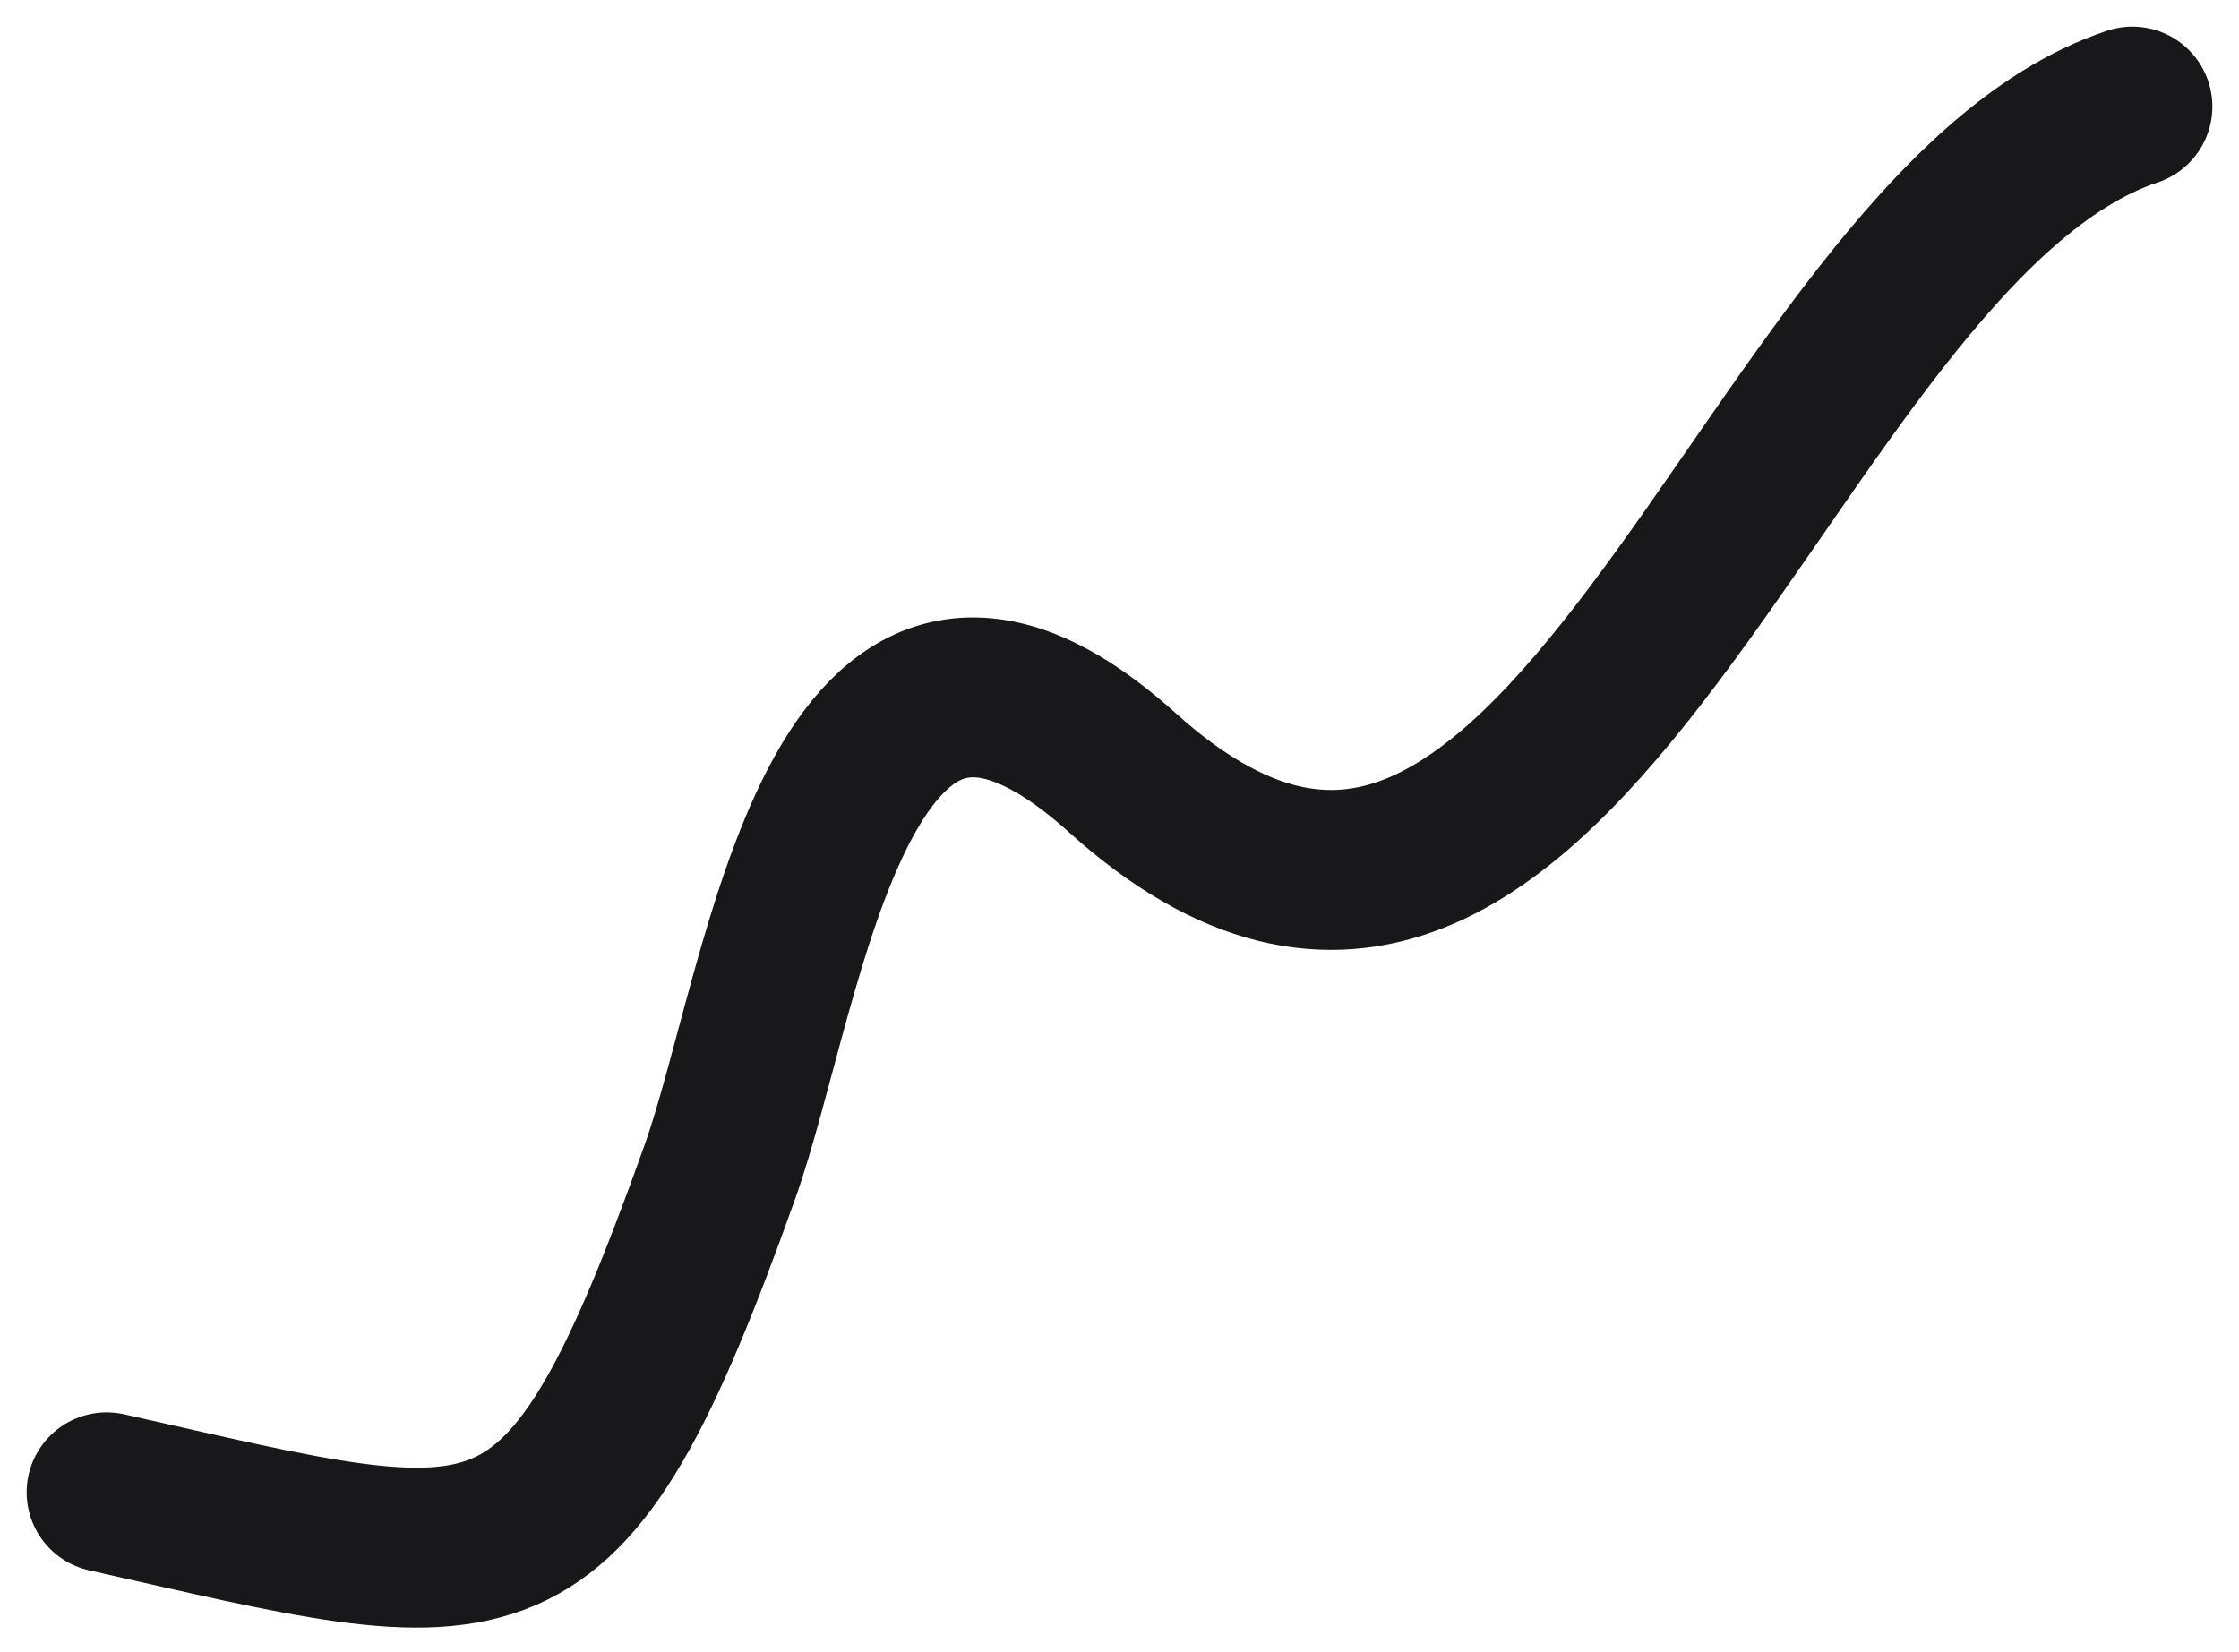 <svg width="42" height="31" viewBox="0 0 42 31" fill="none" xmlns="http://www.w3.org/2000/svg">
<path d="M2 28C9.494 29.686 10.539 30.291 13.5 22C14.758 18.477 15.685 9.667 21.056 14.5C29.329 21.946 33.041 4.32 40 2" stroke="#18181B" stroke-width="3" stroke-linecap="round"/>
</svg>
